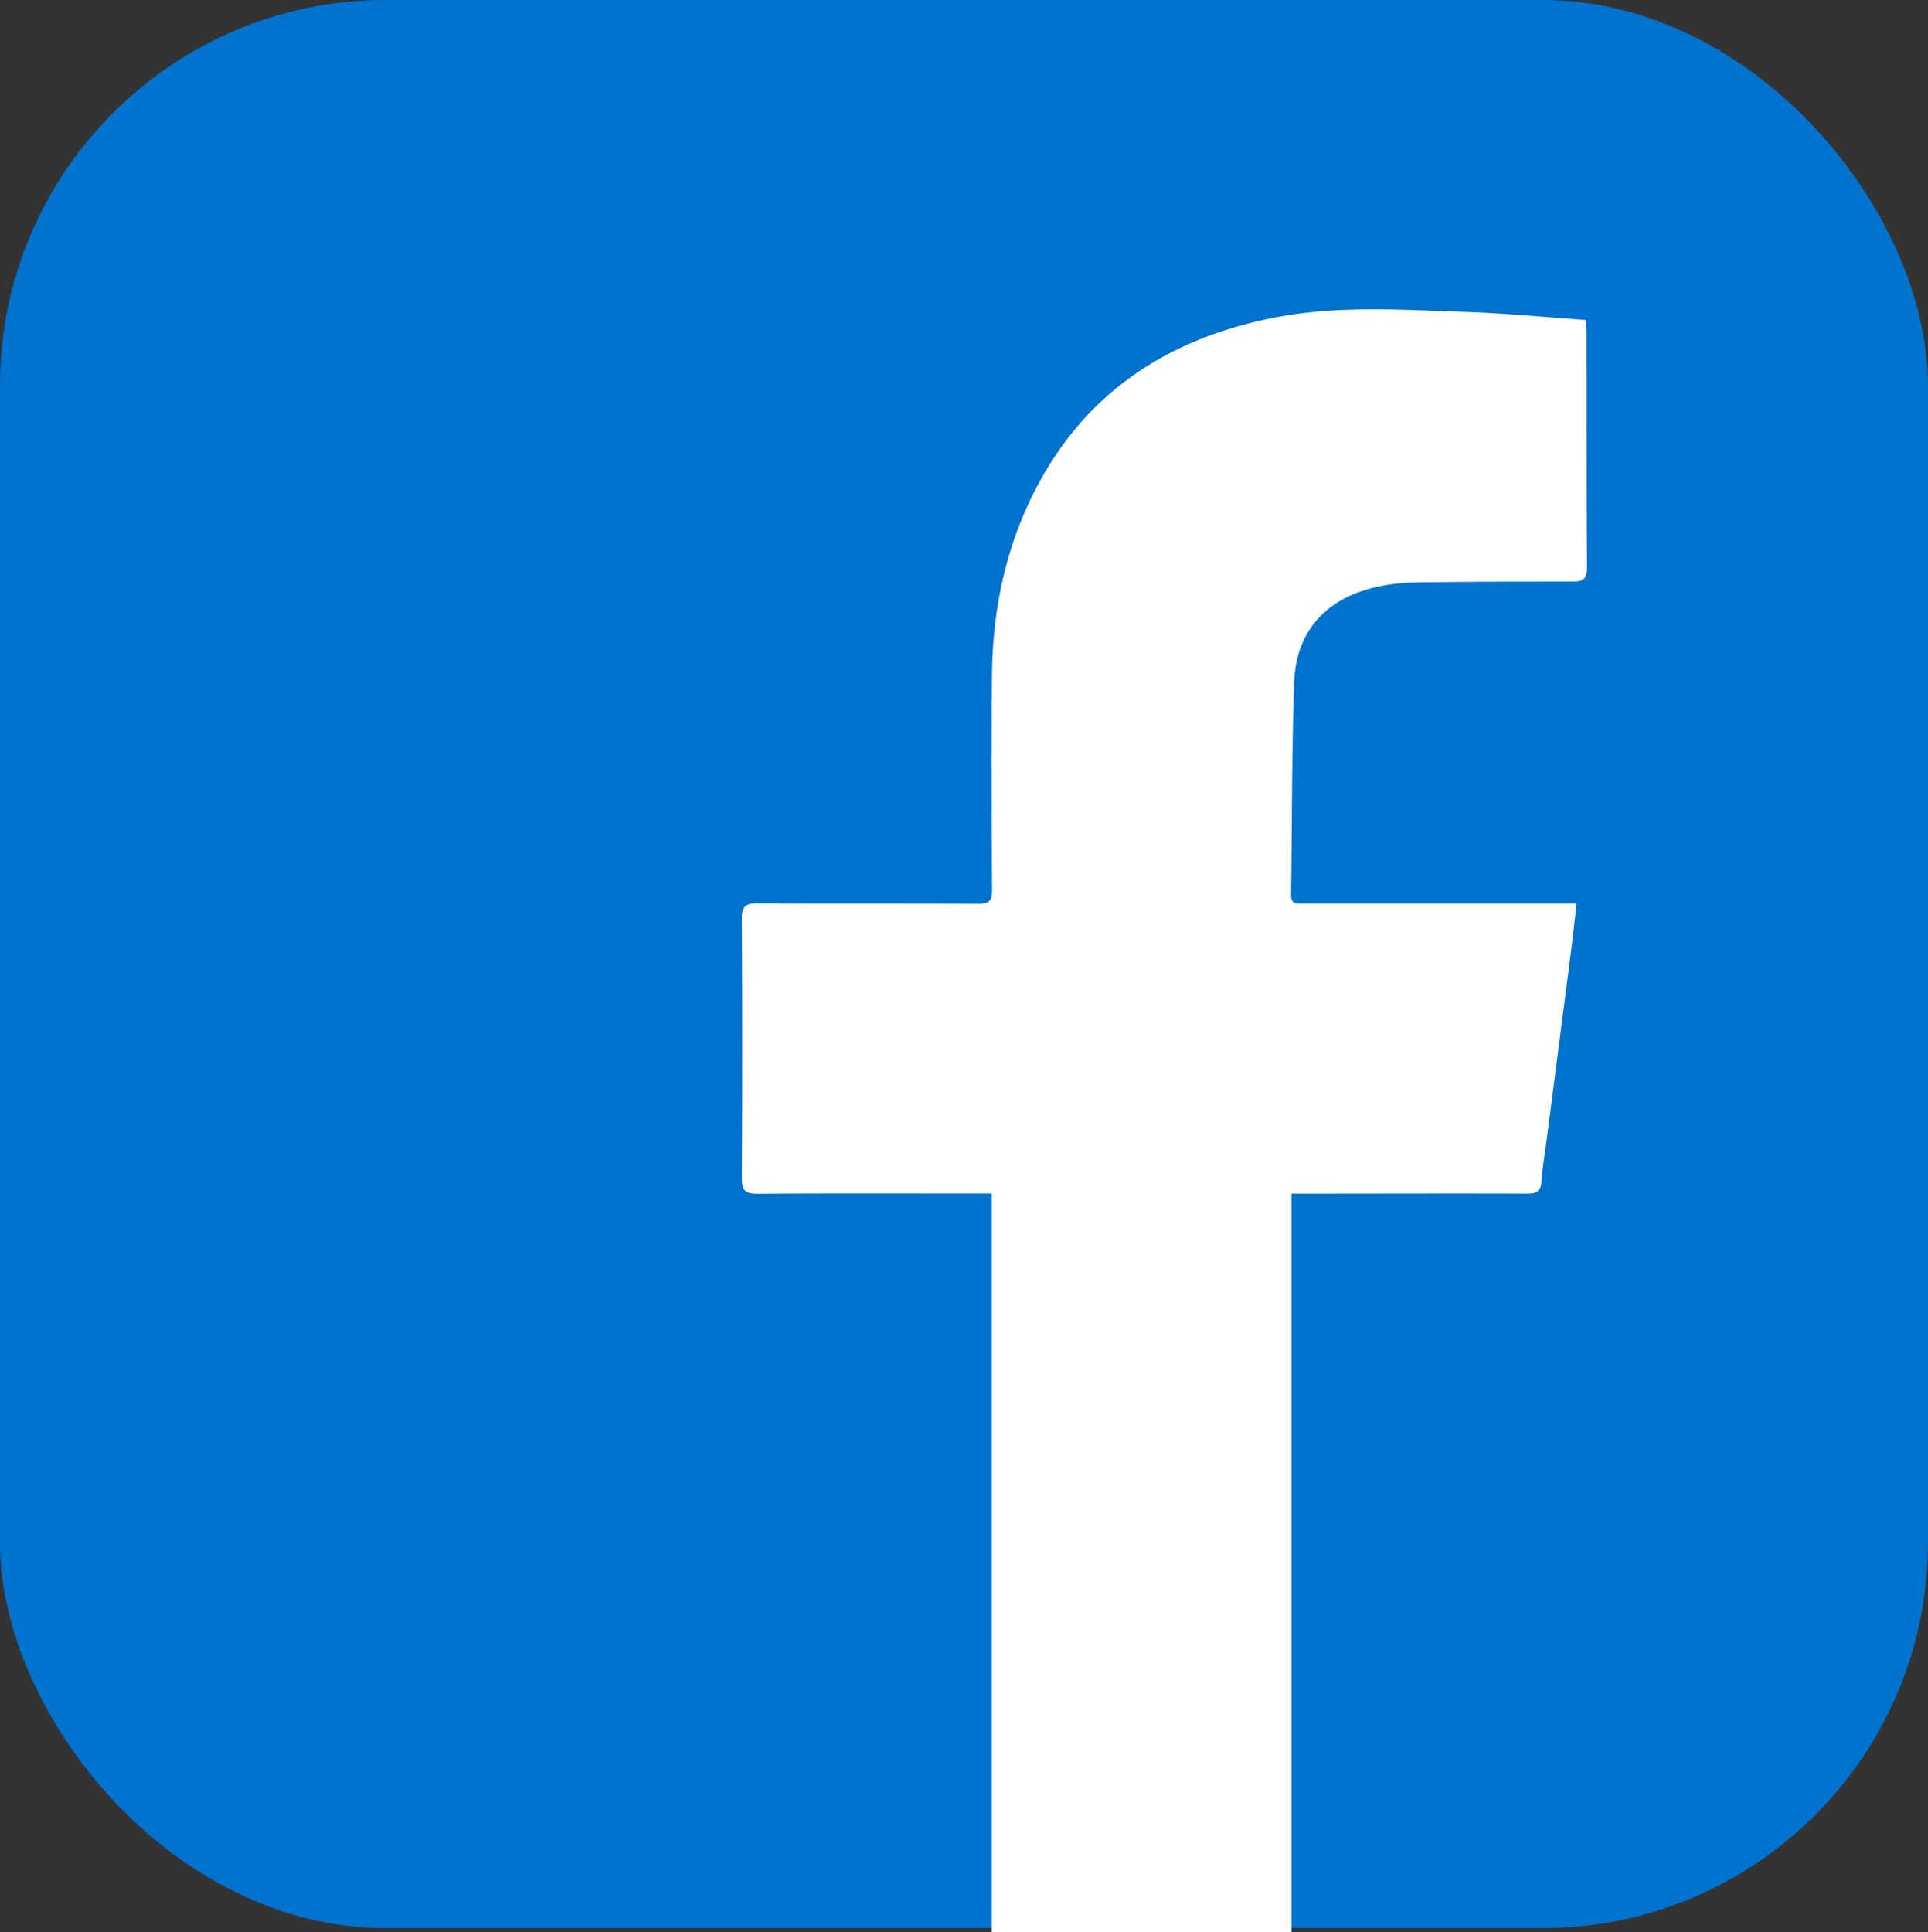 <svg id="Ebene_1" data-name="Ebene 1" xmlns="http://www.w3.org/2000/svg" viewBox="0 0 613.09 614.31"><rect x="0" y="0" width="613.09" height="614.31" fill="#333333" stroke="none"/><defs><style>.cls-1{fill:#0073cf;}.cls-2{fill:#fff;}</style></defs><rect class="cls-1" width="613.09" height="613.09" rx="122.62"/><path class="cls-2" d="M605,409.67c-.82,22.52-.66,45.09-1,67.62,0,2,.66,3,2.72,2.84,1,0,1.85,0,2.8,0h85.29c-.66,5.68-1.24,10.87-1.9,16.06q-3.88,30.15-7.78,60.25c-.54,4.08-1.24,8.11-1.52,12.19-.21,3.25-1.82,3.75-4.66,3.75-23.18-.09-46.41,0-69.64,0h-5.18V807.16h-95.3V572.34H504c-23.19,0-46.41-.09-69.64.08-3.66,0-5-.82-5-4.78q.24-41.39,0-82.77c0-4,1.4-4.82,5.06-4.78,23.35.12,46.7,0,70.05.12,3.46,0,4.49-.9,4.45-4.45-.12-23.06-.29-46.16,0-69.22.29-20,4.28-39.21,13.34-57.16C538,318.24,564,300.91,597.58,294.07c20.83-4.28,42-2.68,63-2,12.28.46,24.55,1.65,37.19,2.52.08,1.77.21,3,.21,4.32,0,24.83,0,49.62.12,74.41,0,3.67-1.28,4.45-4.57,4.45-17,0-34,0-50.94.29a58,58,0,0,0-13.34,1.9C614.5,383.85,605.52,394.18,605,409.67Z" transform="translate(-193.45 -192.84)"/></svg>